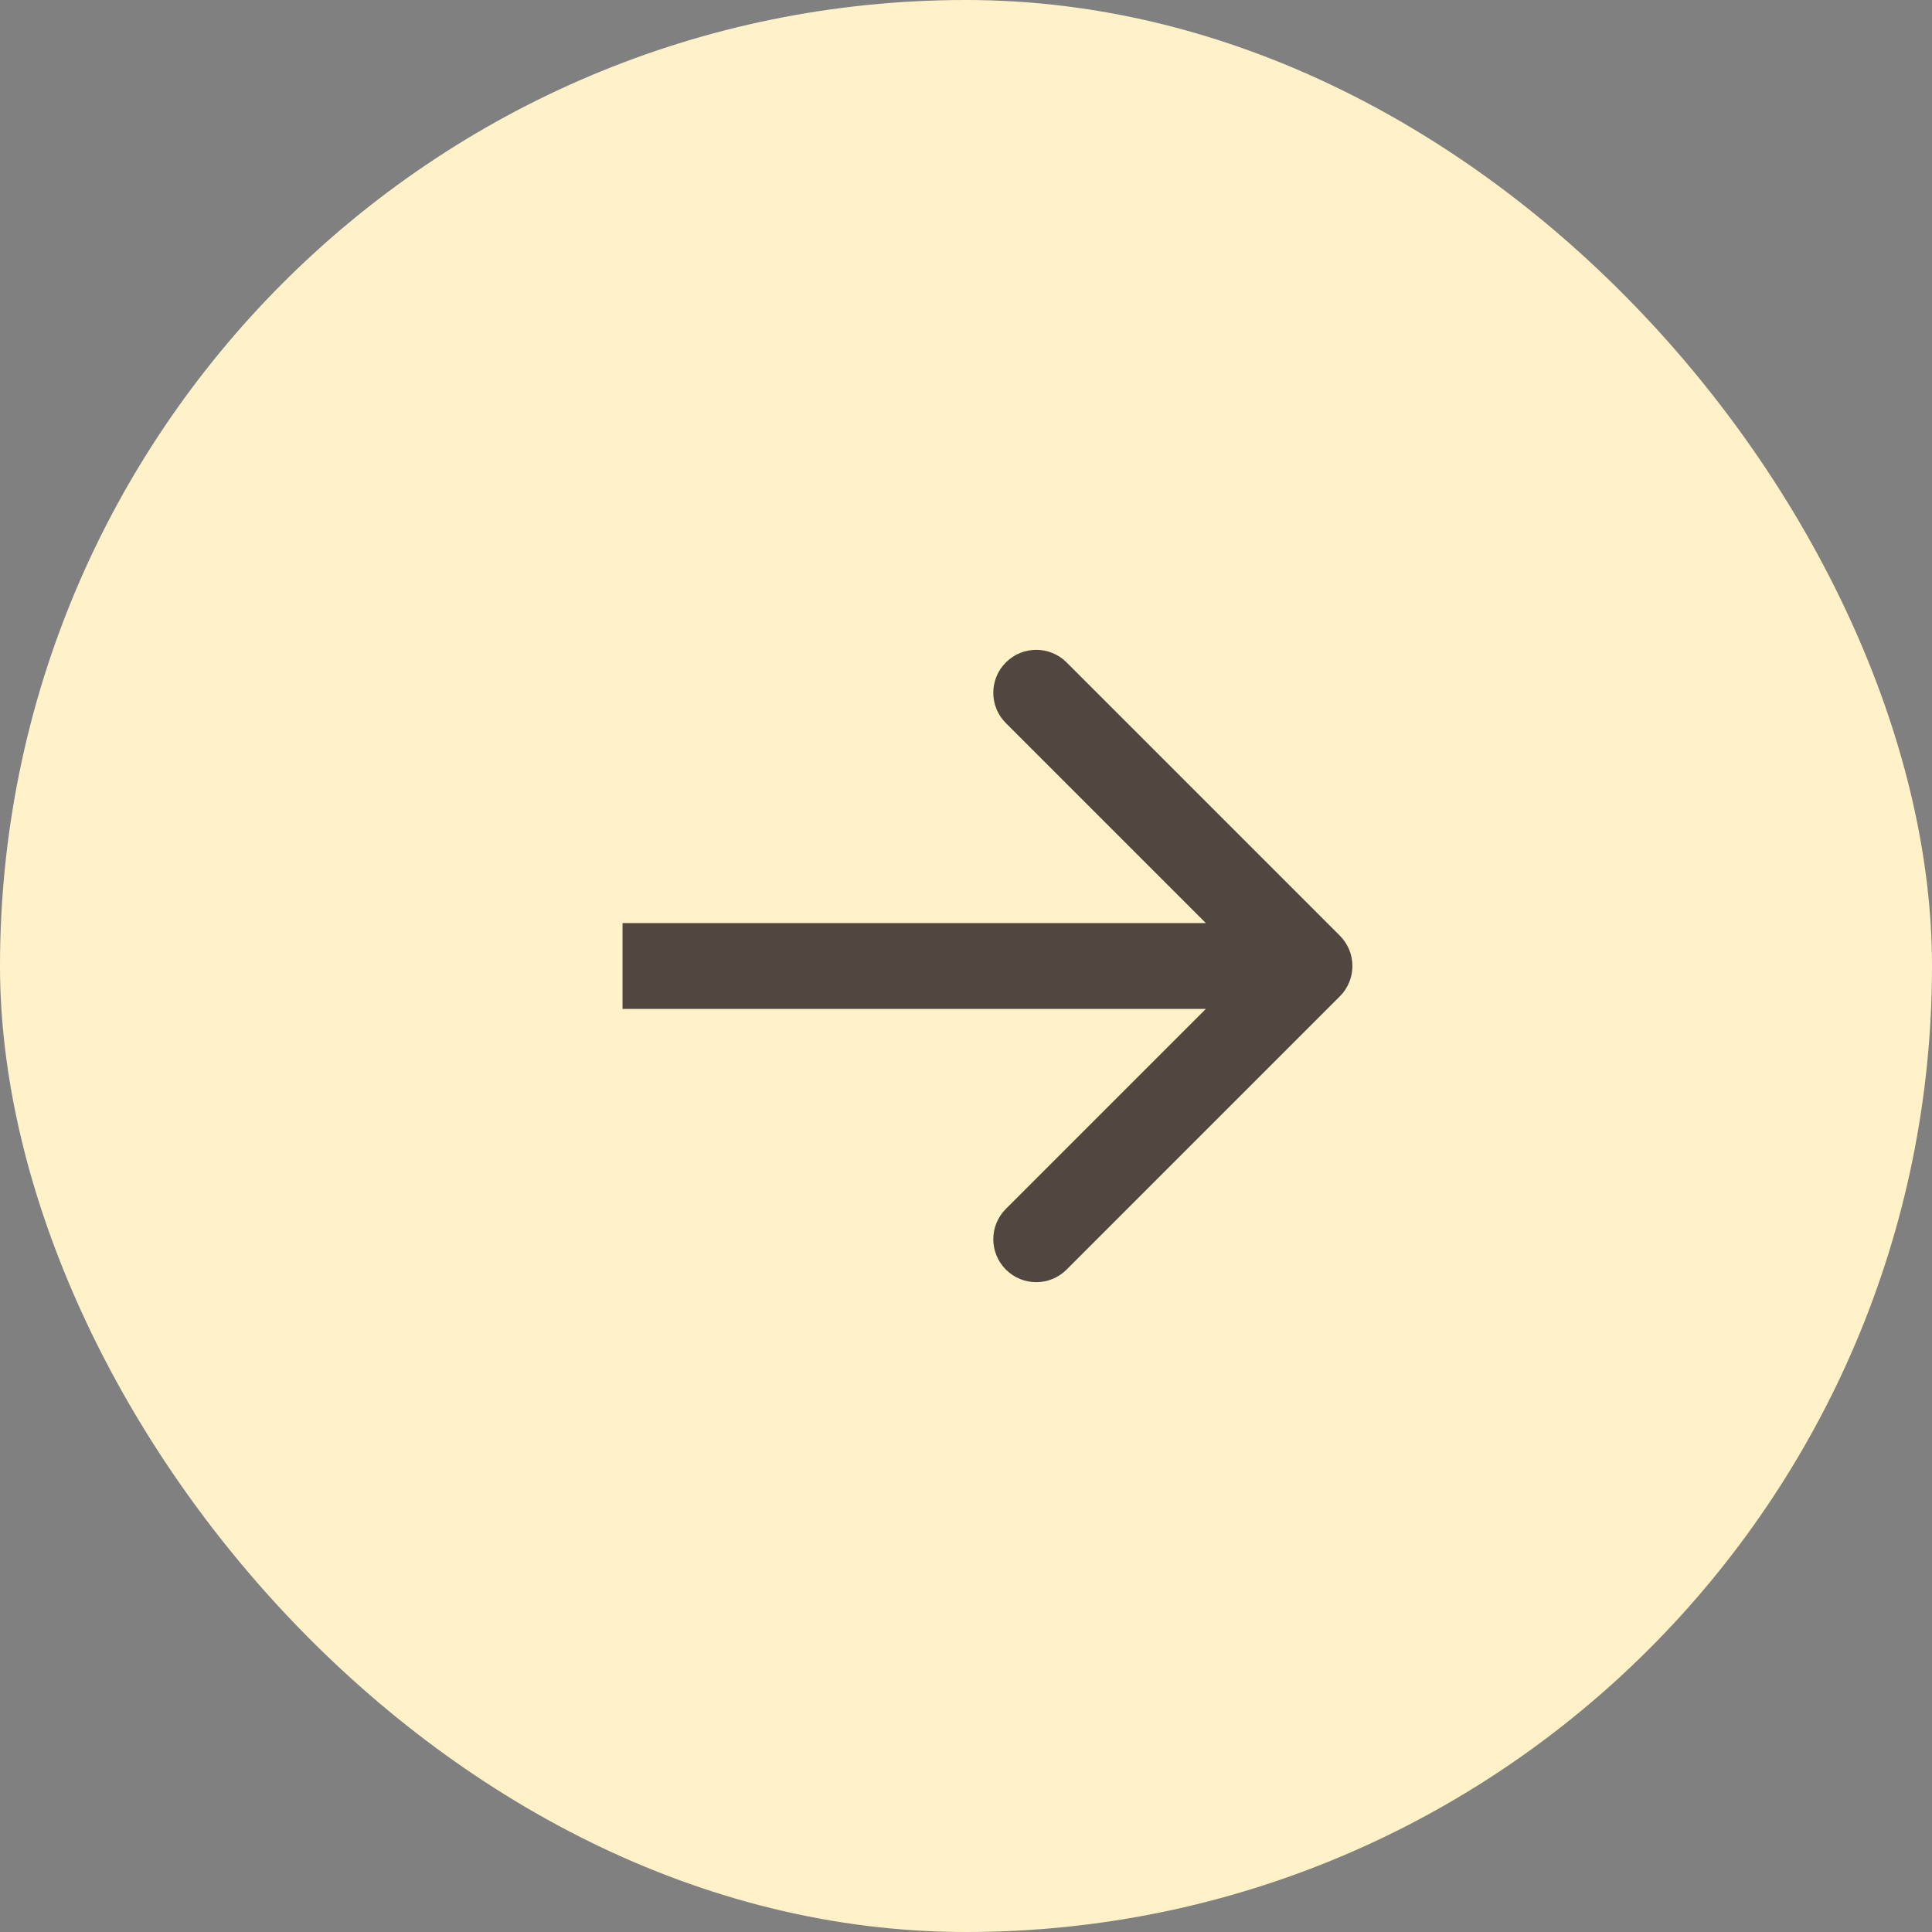 <?xml version="1.0" encoding="UTF-8"?> <svg xmlns="http://www.w3.org/2000/svg" width="45" height="45" viewBox="0 0 45 45" fill="none"><rect x="0" y="0" width="45" height="45" fill="#808080" stroke="none"/><rect width="45" height="45" rx="22.5" fill="#FFF2C8"></rect><path d="M31.207 23.207C31.598 22.817 31.598 22.183 31.207 21.793L24.843 15.429C24.453 15.038 23.82 15.038 23.429 15.429C23.038 15.819 23.038 16.453 23.429 16.843L29.086 22.5L23.429 28.157C23.038 28.547 23.038 29.18 23.429 29.571C23.82 29.962 24.453 29.962 24.843 29.571L31.207 23.207ZM14.5 22.5V23.5H30.5V22.5V21.5H14.5V22.5Z" fill="#524640"></path></svg> 